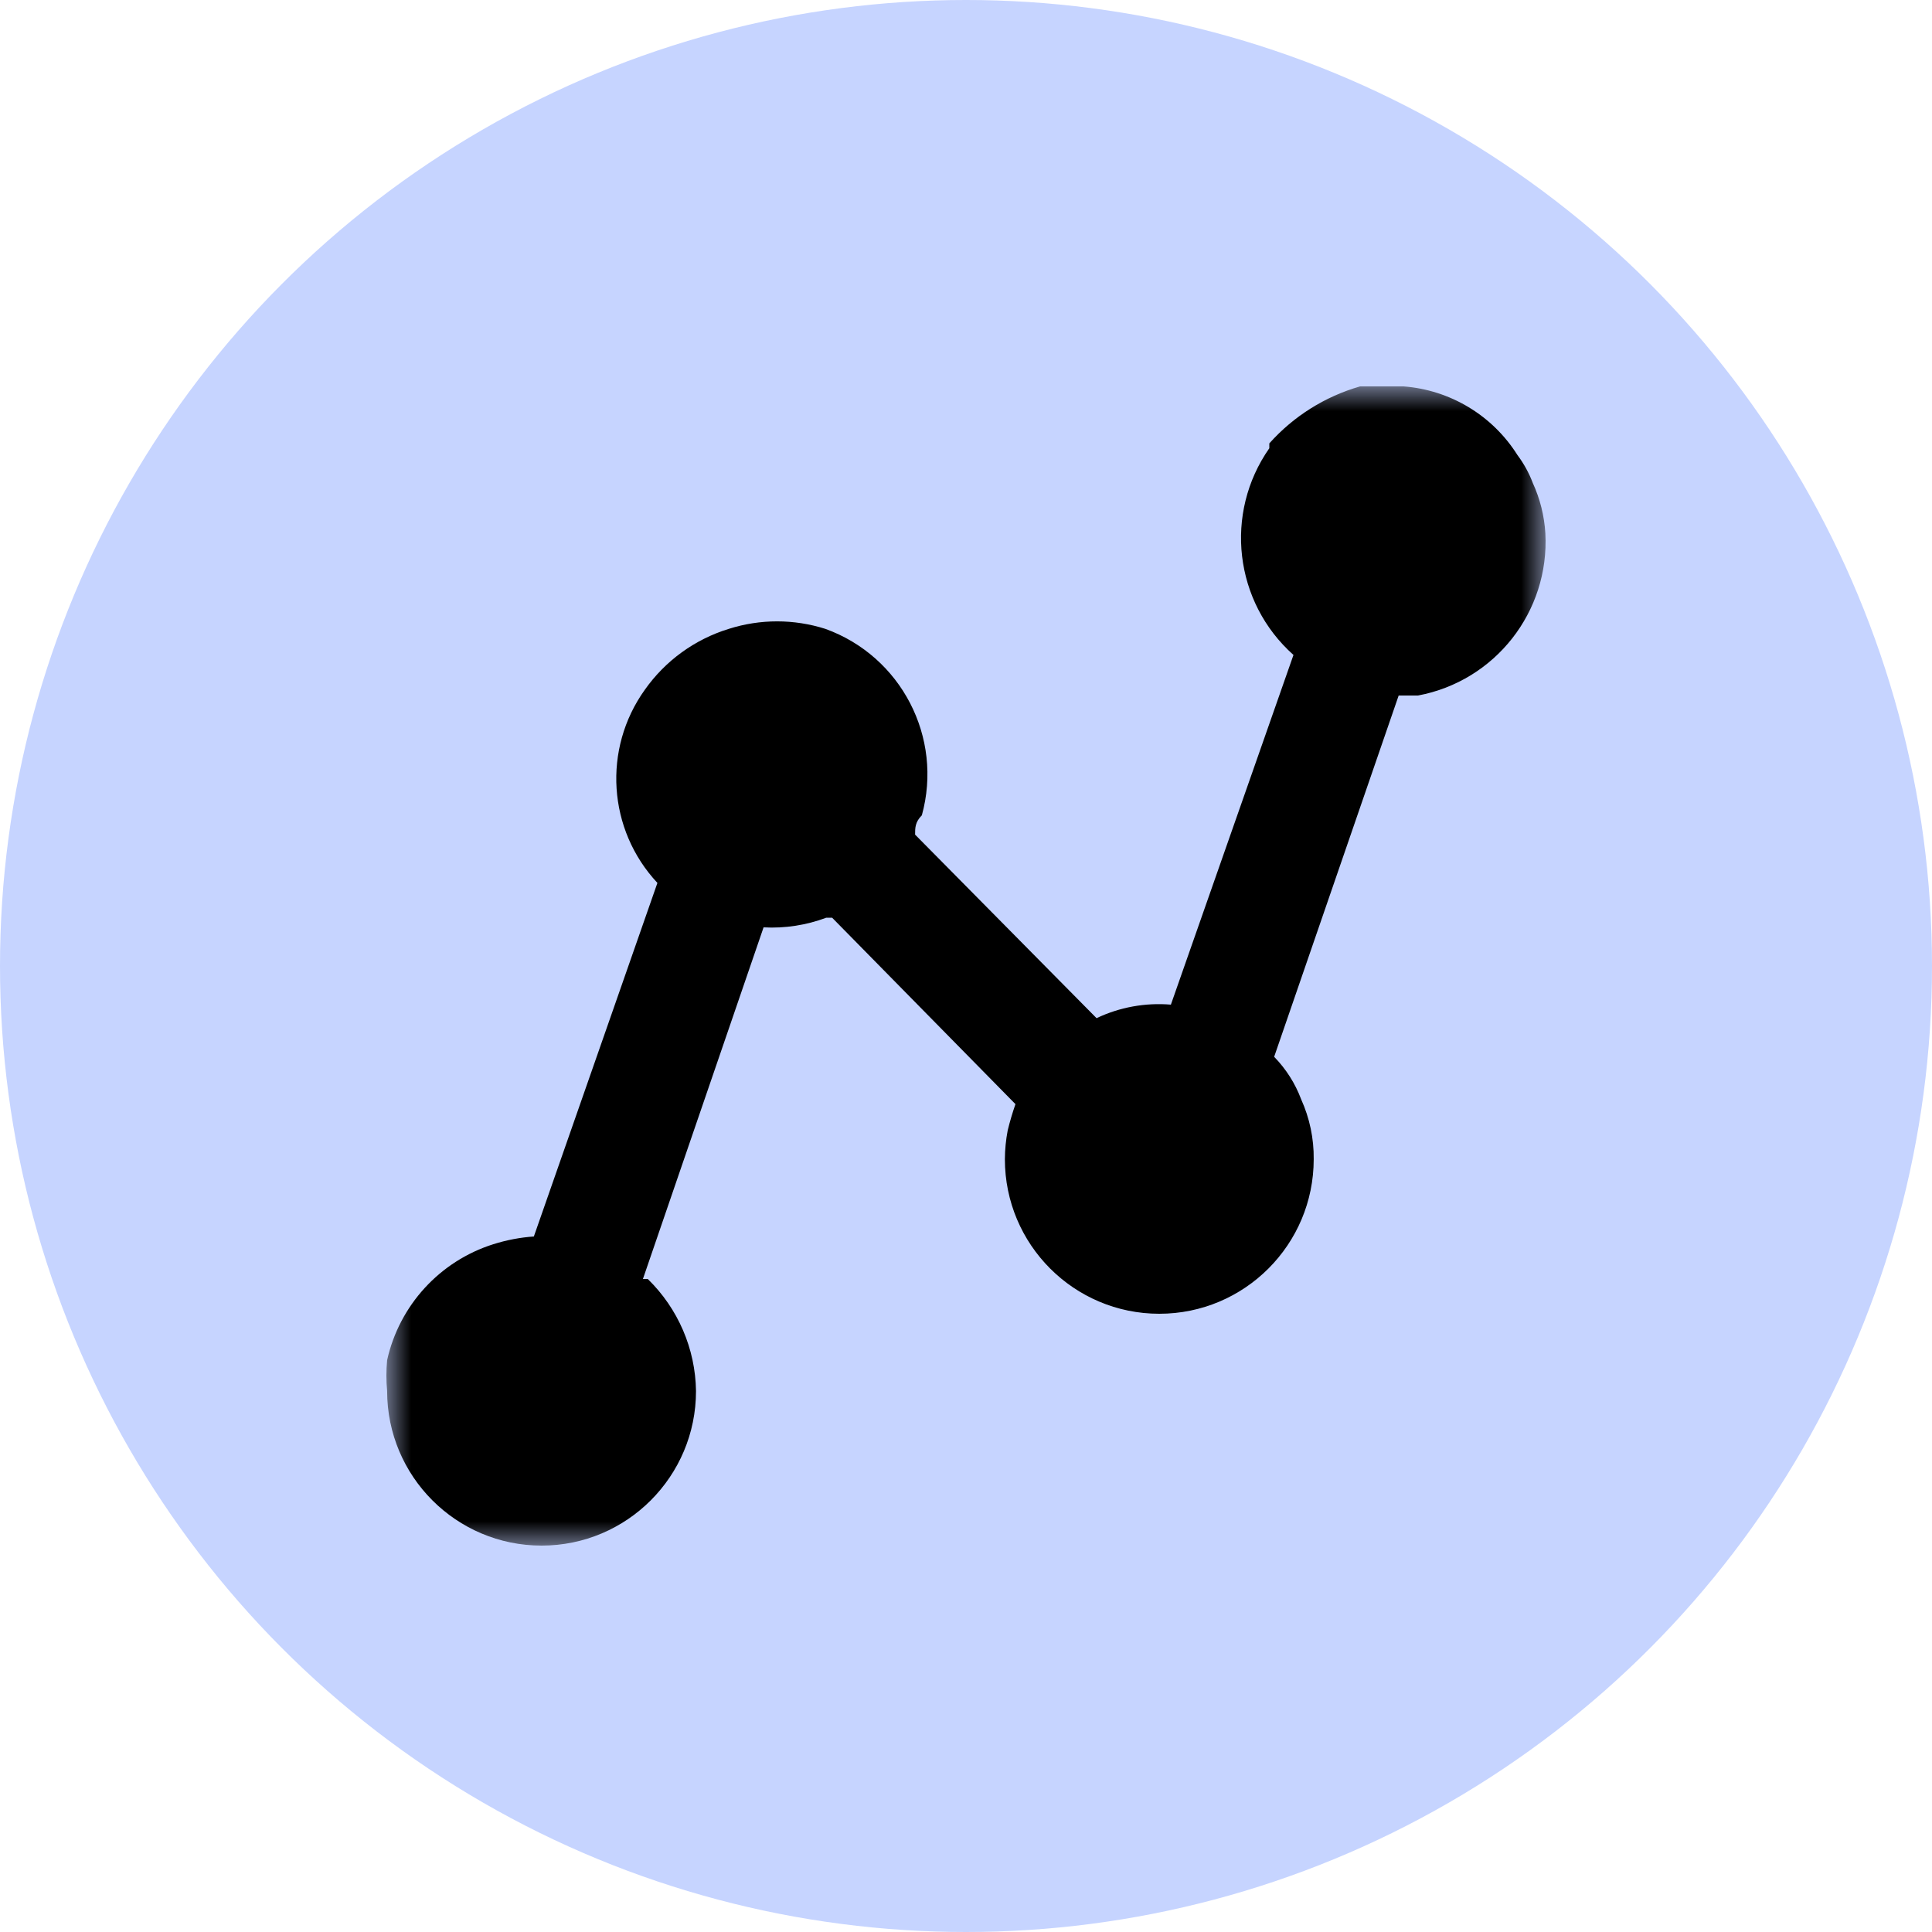 <svg width="40" height="40" viewBox="0 0 40 40" fill="none" xmlns="http://www.w3.org/2000/svg">
<g id="&#231;&#188;&#150;&#231;&#187;&#132; 14">
<circle id="&#230;&#164;&#173;&#229;&#156;&#134;&#229;&#189;&#162;" cx="20" cy="20" r="20" fill="#C6D4FF"/>
<g id="jiedian">
<mask id="mask0_4784_77" style="mask-type:luminance" maskUnits="userSpaceOnUse" x="8" y="8" width="24" height="24">
<path id="Clip 2" fill-rule="evenodd" clip-rule="evenodd" d="M8 8H32V32H8V8Z" fill="white"/>
</mask>
<g mask="url(#mask0_4784_77)">
<path id="Fill 1" fill-rule="evenodd" clip-rule="evenodd" d="M31.995 11.04C31.973 10.68 31.885 10.328 31.735 10C31.657 9.793 31.549 9.597 31.416 9.42C30.899 8.599 30.024 8.073 29.058 8H28.159C27.434 8.208 26.782 8.617 26.28 9.18V9.28C25.337 10.627 25.552 12.467 26.78 13.56L24.242 20.8C23.713 20.756 23.182 20.852 22.703 21.08L18.946 17.28C18.946 17.14 18.946 17.02 19.086 16.88C19.53 15.268 18.659 13.587 17.088 13.02C16.438 12.813 15.739 12.813 15.089 13.02C14.386 13.236 13.775 13.679 13.351 14.28C12.473 15.505 12.582 17.179 13.611 18.28L11.053 25.6C10.768 25.62 10.486 25.674 10.214 25.76C9.106 26.11 8.268 27.025 8.015 28.16C7.995 28.373 7.995 28.587 8.015 28.8C8.015 30.567 9.447 32 11.213 32C12.979 32 14.41 30.567 14.41 28.8C14.398 27.925 14.038 27.09 13.411 26.48H13.311L15.809 19.2C16.251 19.224 16.693 19.155 17.108 19H17.228L21.024 22.86C20.962 23.037 20.909 23.218 20.864 23.4C20.826 23.598 20.806 23.799 20.805 24C20.805 25.767 22.236 27.2 24.002 27.2C25.768 27.2 27.199 25.767 27.199 24C27.204 23.573 27.115 23.15 26.939 22.76C26.816 22.431 26.625 22.131 26.38 21.88L28.958 14.4H29.358C30.955 14.101 32.083 12.664 31.995 11.04Z" fill="black"/>
</g>
</g>
</g>
</svg>
